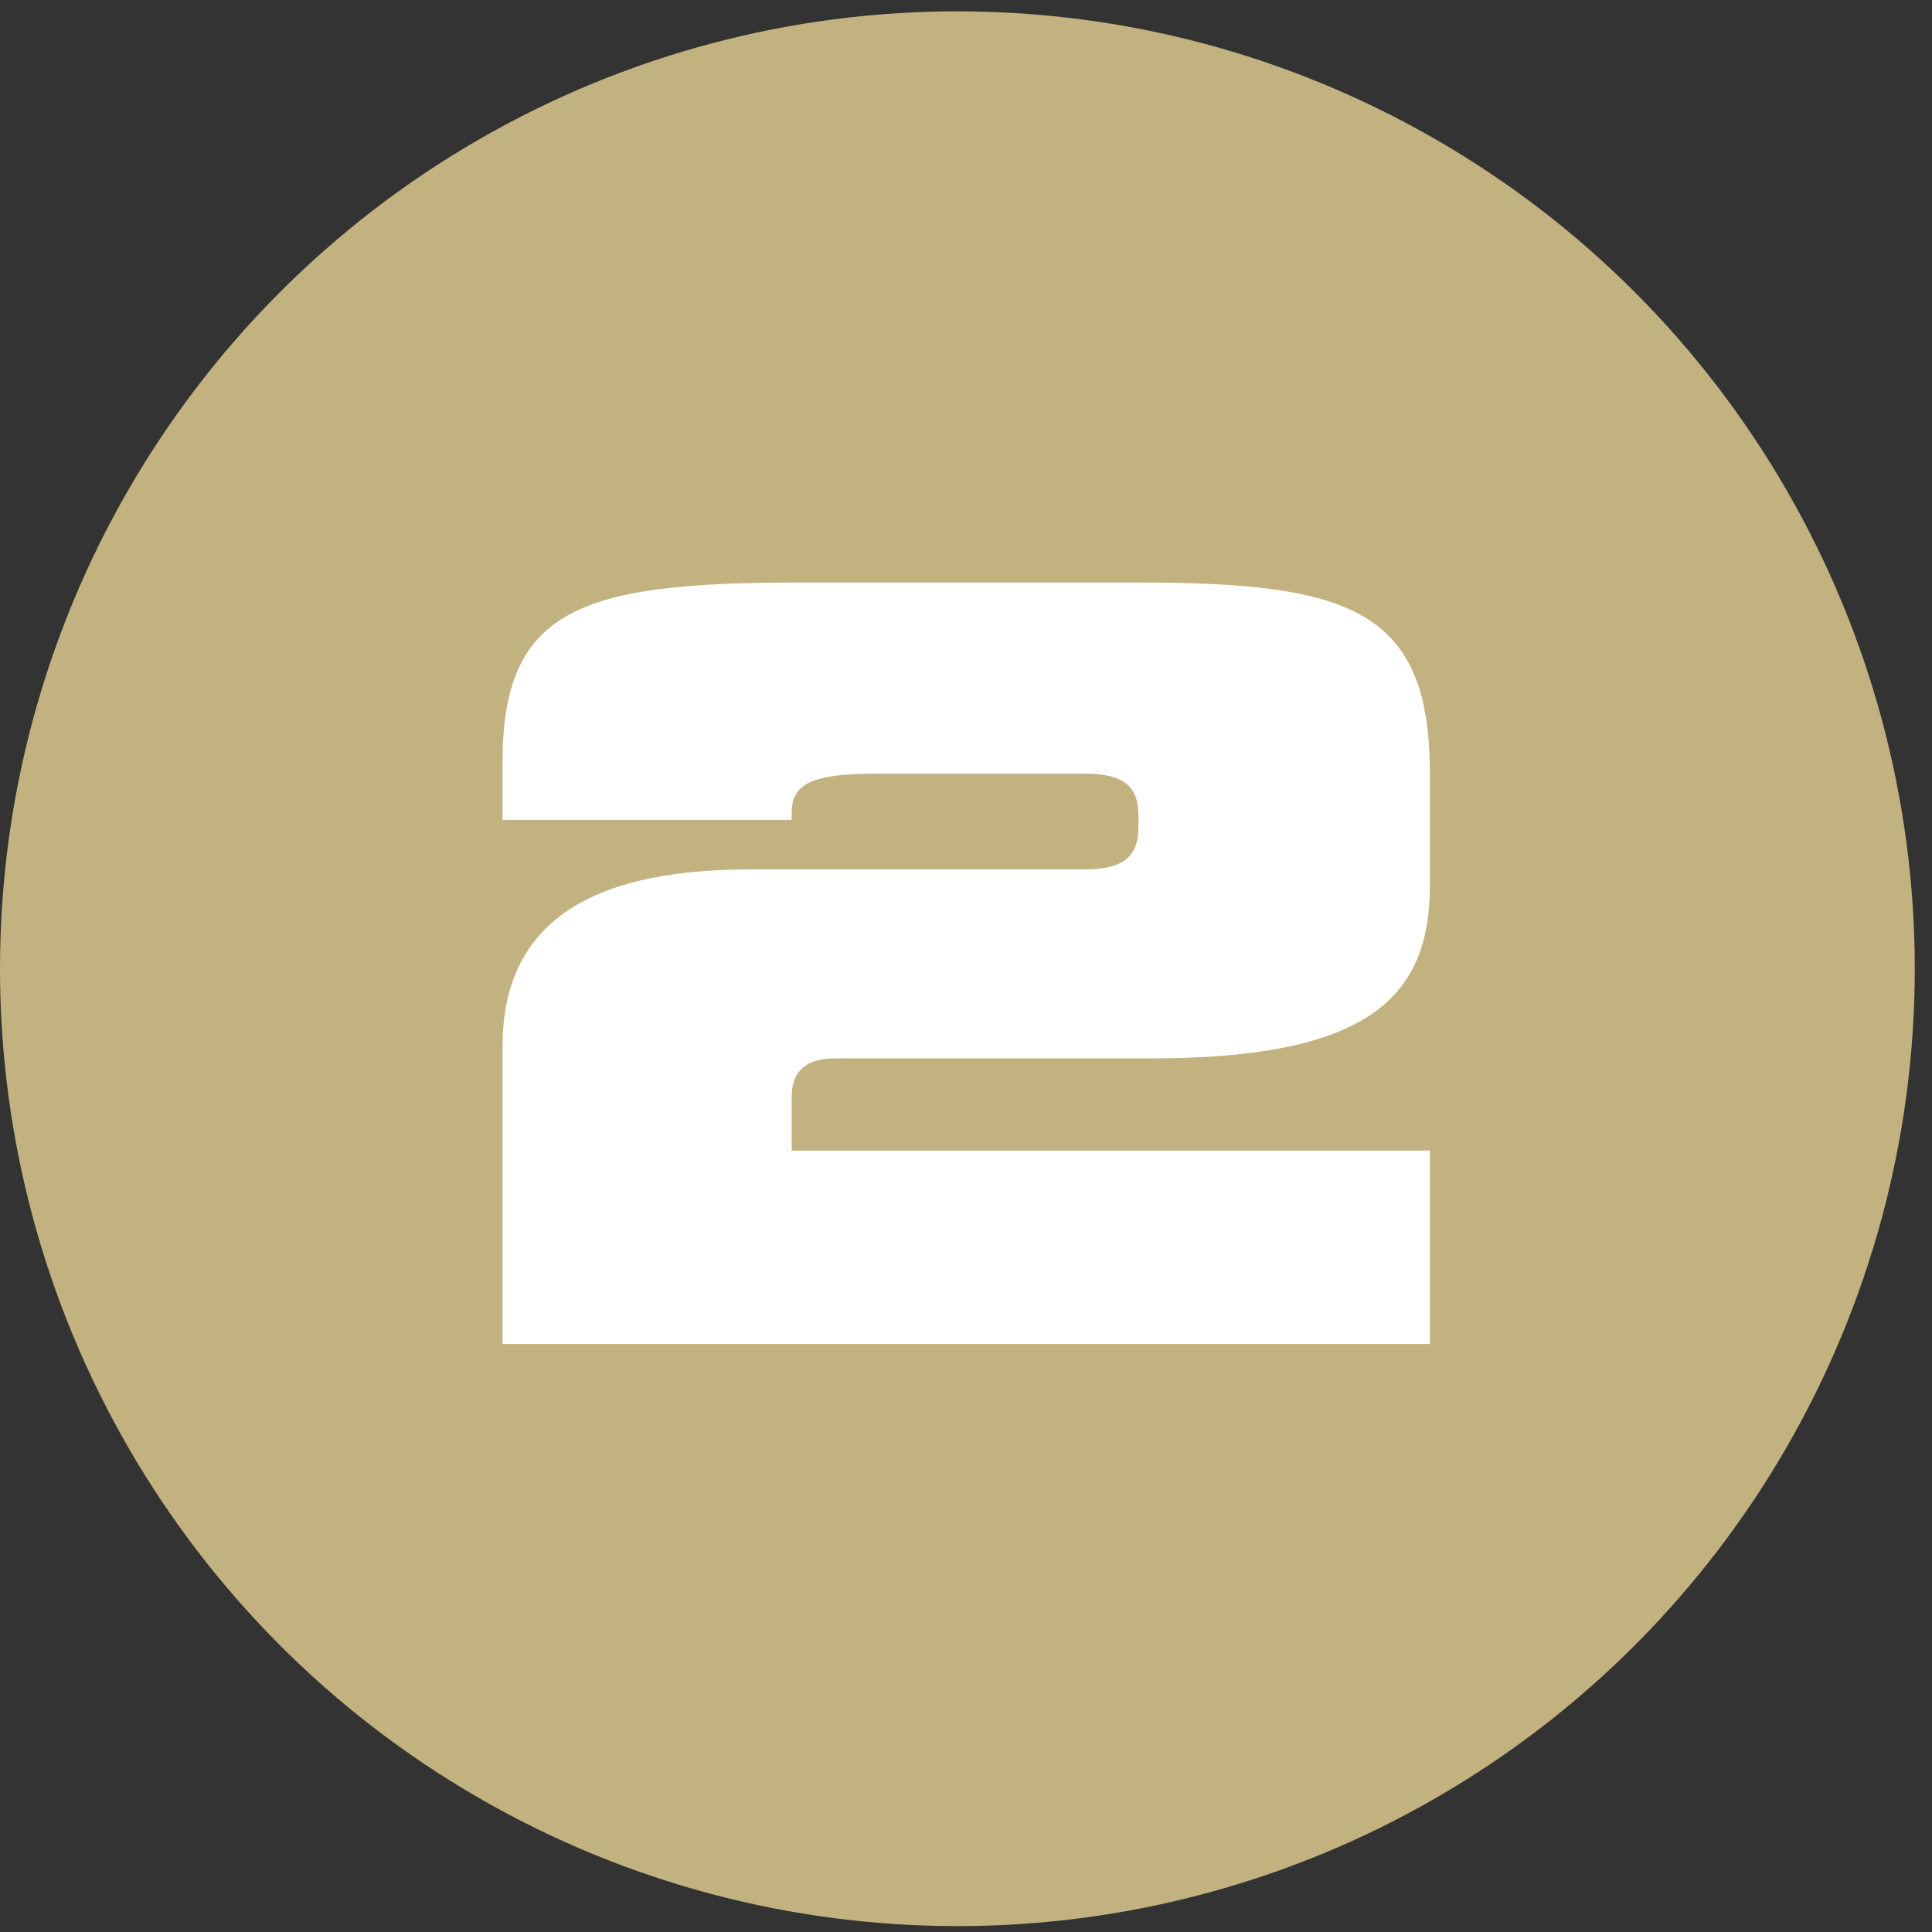 <svg xmlns="http://www.w3.org/2000/svg" id="Layer_1" viewBox="0 0 92 92"><rect x="0" y="0" width="92" height="92" fill="#333333" stroke="none"/><defs><style>      .st0 {        fill: #c2b280;      }      .st1 {        fill: #fff;      }    </style></defs><circle class="st0" cx="45.59" cy="46.13" r="45.59"></circle><path class="st1" d="M68.09,64H23.93v-14.15c0-5.49,3.57-8.45,11.79-8.45h15.91c1.81,0,2.58-.55,2.58-2.03v-.55c0-1.43-.77-1.98-2.58-1.98h-9.87c-3.13,0-4.06.49-4.06,1.87v.33h-13.77v-2.74c0-7.24,3.62-8.56,13.99-8.56h16.29c10.15,0,13.88,1.32,13.88,9.11v5.32c0,5.43-3.07,8.23-13.33,8.23h-15.03c-1.32,0-2.03.6-2.03,1.81v2.58h30.39v9.22Z"></path></svg>